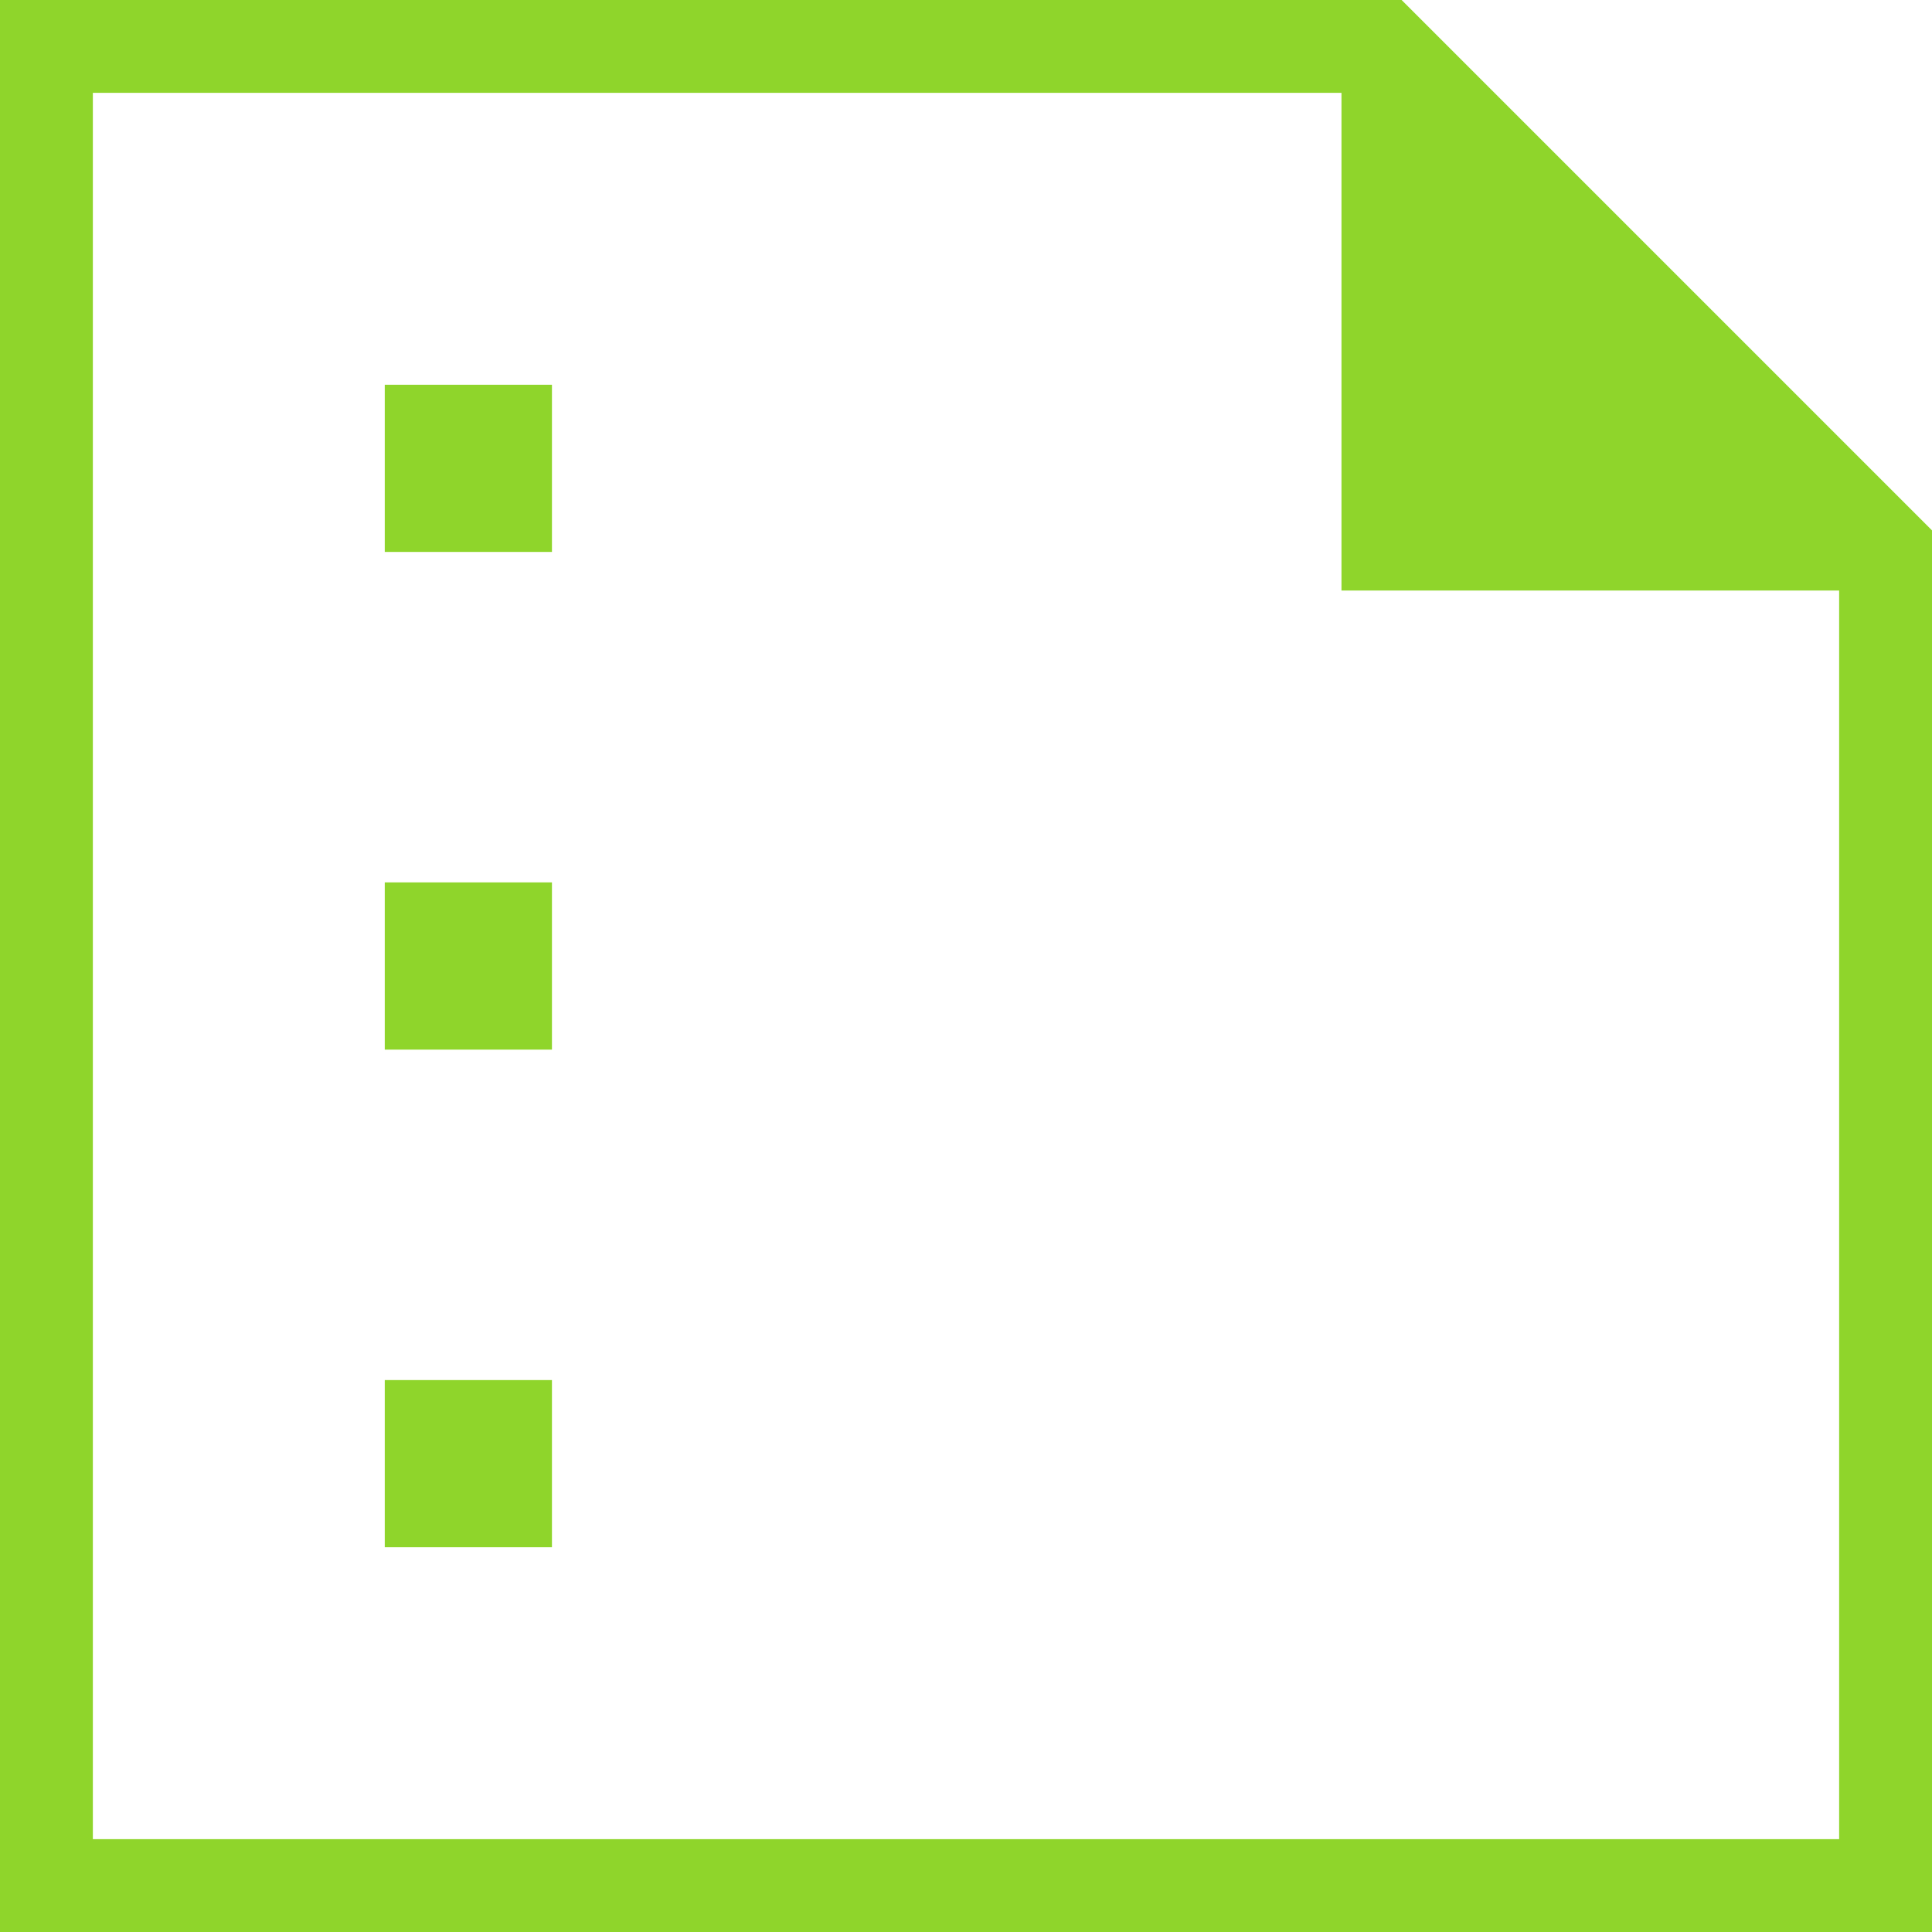 <svg xmlns="http://www.w3.org/2000/svg" width="32" height="32" viewBox="0 0 32 32" fill="none"><path d="M6.373 9.142H9.142V6.373H6.373V9.142ZM6.373 17.385H9.142V14.615H6.373V17.385ZM6.373 25.627H9.142V22.858H6.373V25.627ZM0 32V0H23.215L32 8.785V32H0ZM1.538 30.462H30.462V9.781H22.219V1.538H1.538V30.462Z" fill="#8FD52B"></path></svg>